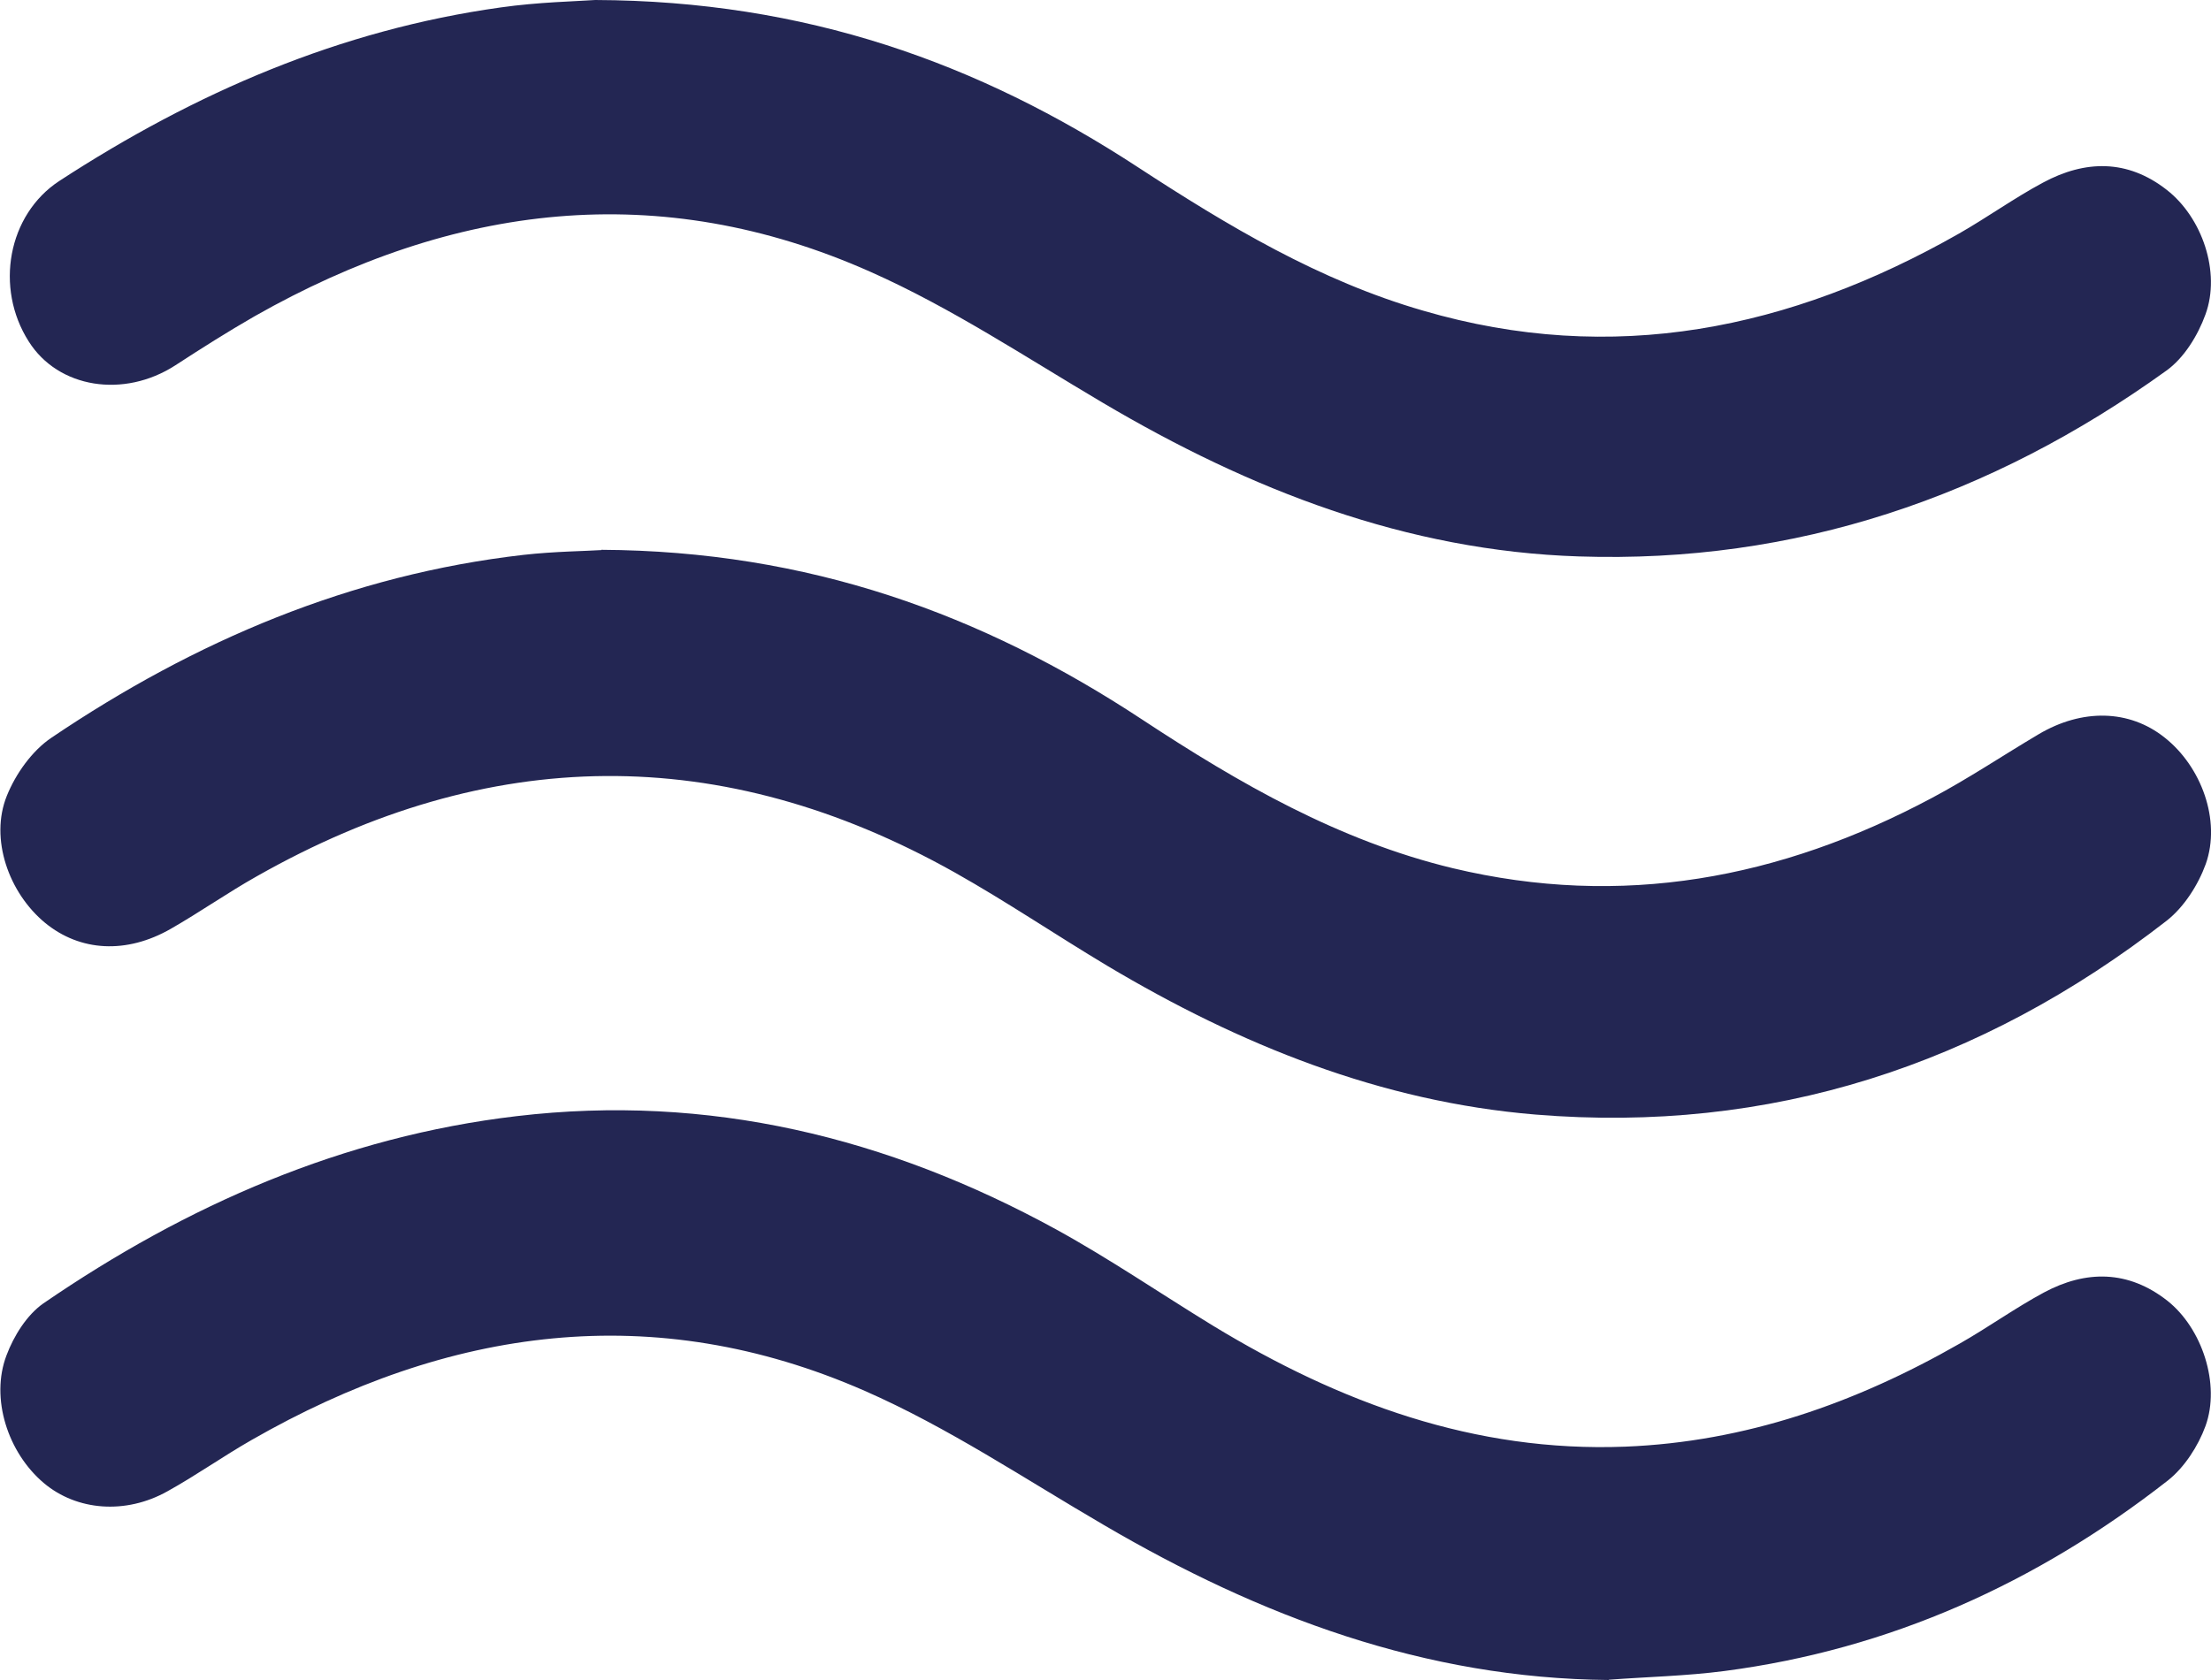 <svg width="25" height="19" viewBox="0 0 25 19" fill="none" xmlns="http://www.w3.org/2000/svg">
<g clip-path="url(#clip0_19_198)">
<path d="M6.796 6.218C9.141 6.23 11.105 6.945 12.912 8.136C14.011 8.86 15.139 9.509 16.427 9.819C18.334 10.275 20.13 9.939 21.843 9.025C22.256 8.806 22.646 8.544 23.051 8.304C23.544 8.012 24.076 8.024 24.474 8.34C24.891 8.668 25.115 9.278 24.941 9.771C24.855 10.008 24.696 10.257 24.501 10.411C22.392 12.052 20.015 12.824 17.36 12.605C15.614 12.46 14.02 11.817 12.519 10.922C11.941 10.576 11.382 10.197 10.795 9.867C8.16 8.388 5.526 8.424 2.906 9.909C2.575 10.095 2.262 10.315 1.932 10.504C1.43 10.792 0.907 10.762 0.511 10.438C0.098 10.098 -0.118 9.485 0.077 9.001C0.177 8.752 0.363 8.49 0.582 8.343C2.206 7.246 3.969 6.498 5.922 6.275C6.27 6.236 6.622 6.233 6.802 6.221L6.796 6.218Z" fill="#232653"/>
<path d="M18.189 19C16.113 18.982 14.247 18.282 12.478 17.245C11.586 16.725 10.718 16.142 9.778 15.73C7.392 14.684 5.071 15.009 2.844 16.286C2.522 16.47 2.218 16.686 1.893 16.866C1.42 17.131 0.868 17.086 0.496 16.773C0.089 16.43 -0.112 15.814 0.074 15.327C0.156 15.108 0.304 14.871 0.49 14.741C2.115 13.626 3.881 12.854 5.842 12.623C8.009 12.367 10.035 12.86 11.94 13.903C12.546 14.236 13.122 14.63 13.712 14.991C15.148 15.865 16.674 16.427 18.376 16.361C19.737 16.307 20.983 15.868 22.159 15.195C22.481 15.012 22.785 14.793 23.11 14.618C23.585 14.363 24.064 14.363 24.507 14.711C24.899 15.021 25.109 15.655 24.938 16.127C24.855 16.355 24.699 16.596 24.513 16.743C23.03 17.903 21.367 18.654 19.501 18.898C19.067 18.955 18.63 18.964 18.192 18.997L18.189 19Z" fill="#232653"/>
<path d="M6.731 0C9.108 0.009 11.063 0.712 12.865 1.89C13.884 2.555 14.917 3.174 16.09 3.513C18.237 4.141 20.242 3.727 22.15 2.642C22.472 2.458 22.776 2.239 23.101 2.065C23.577 1.809 24.055 1.8 24.498 2.146C24.9 2.458 25.112 3.078 24.938 3.555C24.852 3.793 24.696 4.048 24.495 4.192C22.508 5.623 20.298 6.374 17.853 6.293C15.904 6.23 14.138 5.542 12.466 4.553C11.601 4.042 10.756 3.48 9.844 3.075C7.454 2.011 5.124 2.302 2.88 3.576C2.575 3.751 2.277 3.94 1.982 4.132C1.4 4.508 0.659 4.391 0.325 3.862C-0.062 3.255 0.089 2.428 0.67 2.047C2.206 1.046 3.848 0.337 5.662 0.084C6.084 0.024 6.515 0.015 6.731 0Z" fill="#232653"/>
</g>
<defs>
<clipPath id="clip0_19_198">
<rect width="25" height="19" fill="white"/>
</clipPath>
</defs>
</svg>
